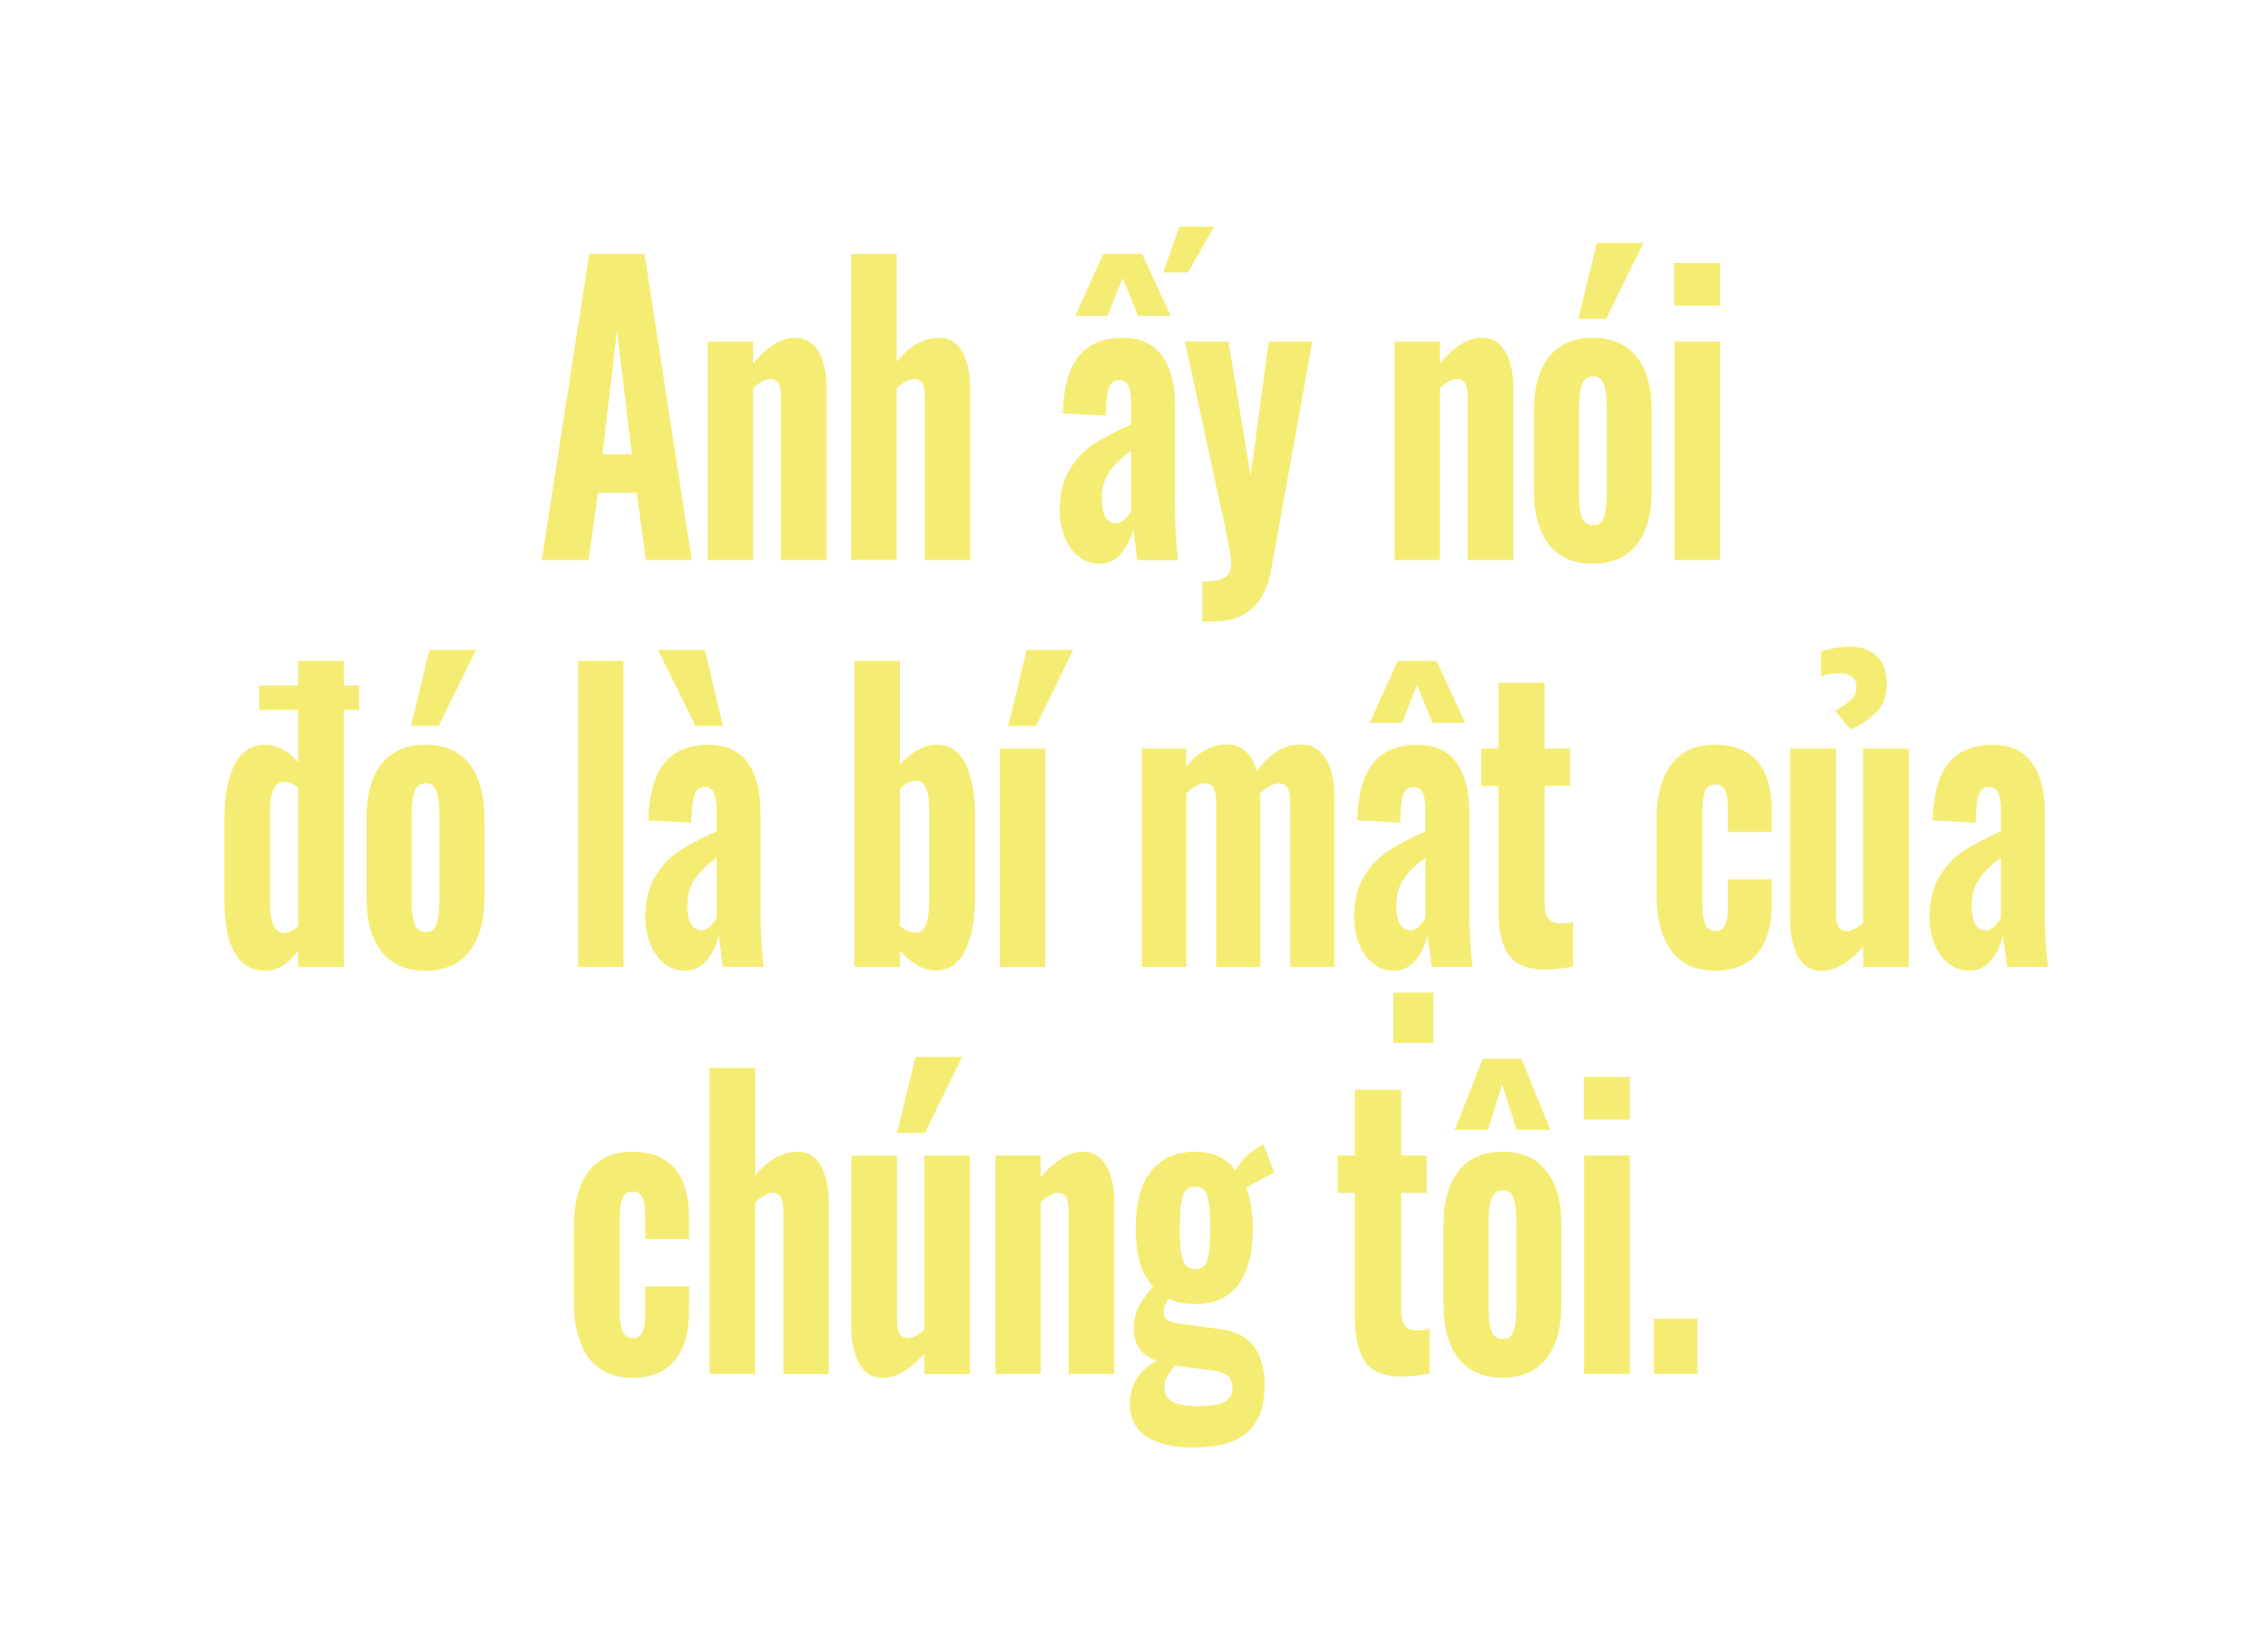 <?xml version="1.0" encoding="UTF-8"?>
<svg id="Ebene_1" data-name="Ebene 1" xmlns="http://www.w3.org/2000/svg" viewBox="0 0 390 280">
  <defs>
    <style>
      .cls-1 {
        fill: #f5ed73;
      }
    </style>
  </defs>
  <path class="cls-1" d="m101.32,43.67h9.52l8.11,52.65h-7.9l-1.56-11.57h-6.66l-1.61,11.57h-8.06l8.16-52.65Zm7.33,34.45l-2.55-21.19-2.5,21.19h5.04Z"/>
  <path class="cls-1" d="m121.7,58.75h7.8v3.77c2.43-2.95,4.85-4.42,7.28-4.42,1.73,0,3.06.8,3.98,2.41.92,1.6,1.38,3.66,1.38,6.17v29.64h-7.85v-28.08c0-1.04-.14-1.81-.42-2.31-.28-.5-.75-.75-1.4-.75-.8,0-1.79.52-2.96,1.56v29.58h-7.8v-37.57Z"/>
  <path class="cls-1" d="m146.35,43.67h7.85v18.53c2.18-2.73,4.64-4.1,7.38-4.1,1.7,0,3,.8,3.9,2.41.9,1.6,1.35,3.66,1.35,6.17v29.64h-7.8v-28.08c0-1.04-.14-1.81-.42-2.31-.28-.5-.75-.75-1.4-.75-.87,0-1.87.54-3.02,1.62v29.51h-7.85v-52.65Z"/>
  <path class="cls-1" d="m185.4,95.67c-1.04-.87-1.83-2-2.37-3.41-.54-1.41-.81-2.87-.81-4.39,0-2.9.57-5.29,1.72-7.15,1.14-1.86,2.52-3.31,4.13-4.35,1.61-1.04,3.75-2.17,6.42-3.38v-3.51c0-1.34-.15-2.36-.44-3.05-.29-.69-.82-1.04-1.59-1.04s-1.3.3-1.61.91c-.31.61-.5,1.47-.57,2.6l-.16,2.6-7.38-.39c.14-4.46,1.06-7.75,2.76-9.85,1.7-2.1,4.25-3.15,7.64-3.15,2.95,0,5.17,1.02,6.66,3.06,1.49,2.04,2.24,4.83,2.24,8.38v17.49c0,2.95.17,6.04.52,9.29h-7.02c-.14-1.26-.36-3.06-.68-5.4-.42,1.73-1.12,3.17-2.11,4.32-.99,1.15-2.23,1.72-3.72,1.72-1.39,0-2.6-.43-3.64-1.3Zm4.32-52h6.66l4.94,10.66h-5.62l-2.65-6.5-2.6,6.5h-5.56l4.84-10.66Zm3.61,45.7c.47-.43.86-.93,1.17-1.5v-10.33c-1.63,1.17-2.88,2.38-3.74,3.64-.87,1.26-1.3,2.79-1.3,4.62,0,1.34.21,2.38.62,3.12.42.74,1.01,1.1,1.77,1.1.52,0,1.01-.22,1.48-.65Zm9.44-50.38h6.03l-4.52,7.87h-4.26l2.76-7.87Z"/>
  <path class="cls-1" d="m206.72,100.03c1.77,0,3.04-.23,3.82-.68s1.17-1.27,1.17-2.44c0-.56-.11-1.45-.34-2.67-.23-1.21-.48-2.47-.75-3.77l-6.86-31.72h7.49l3.8,23.08,3.12-23.08h7.49l-6.97,38.74c-.62,3.47-1.79,5.9-3.48,7.31-1.7,1.41-3.97,2.11-6.81,2.11h-1.66v-6.89Z"/>
  <path class="cls-1" d="m239.8,58.75h7.8v3.77c2.43-2.95,4.85-4.42,7.28-4.42,1.73,0,3.06.8,3.98,2.41.92,1.6,1.38,3.66,1.38,6.17v29.64h-7.85v-28.08c0-1.04-.14-1.81-.42-2.31-.28-.5-.75-.75-1.4-.75-.8,0-1.79.52-2.96,1.56v29.58h-7.8v-37.57Z"/>
  <path class="cls-1" d="m266.39,93.72c-1.75-2.17-2.63-5.31-2.63-9.42v-13.52c0-4.12.88-7.26,2.63-9.43,1.75-2.17,4.25-3.25,7.51-3.25s5.76,1.08,7.51,3.25c1.75,2.17,2.63,5.31,2.63,9.43v13.52c0,4.12-.88,7.26-2.63,9.42-1.75,2.17-4.26,3.25-7.51,3.25s-5.76-1.08-7.51-3.25Zm8.19-51.93h8.01l-6.4,13.06h-4.78l3.17-13.06Zm1.22,47.22c.33-.89.49-2.22.49-4v-14.88c0-1.78-.16-3.12-.49-4.03-.33-.91-.95-1.36-1.85-1.36s-1.58.47-1.92,1.4-.52,2.26-.52,4v14.88c0,1.73.17,3.06.52,3.96.35.91.99,1.37,1.92,1.37s1.52-.44,1.85-1.33Z"/>
  <path class="cls-1" d="m287.89,45.23h7.9v7.34h-7.9v-7.34Zm.05,13.52h7.85v37.57h-7.85v-37.57Z"/>
  <path class="cls-1" d="m38.58,154.56v-13.78c0-3.86.58-6.93,1.74-9.23s2.94-3.45,5.33-3.45c1.98,0,3.85,1,5.62,2.99v-8.97h-6.71v-4.22h6.71v-4.22h7.85v4.22h2.65v4.22h-2.65v44.2h-7.85v-2.79c-1.77,2.3-3.64,3.45-5.62,3.45-4.71,0-7.07-4.14-7.07-12.42Zm12.69,4.81v-23.92c-.9-.65-1.7-.97-2.39-.97-.83,0-1.45.44-1.85,1.33-.4.89-.6,2.07-.6,3.54v15.92c0,3.47.81,5.2,2.44,5.2.69,0,1.49-.37,2.39-1.11Z"/>
  <path class="cls-1" d="m65.65,163.72c-1.75-2.17-2.63-5.31-2.63-9.43v-13.52c0-4.12.88-7.26,2.63-9.42,1.75-2.17,4.25-3.25,7.51-3.25s5.76,1.08,7.51,3.25c1.75,2.17,2.63,5.31,2.63,9.42v13.52c0,4.12-.88,7.26-2.63,9.43-1.75,2.17-4.26,3.25-7.51,3.25s-5.76-1.08-7.51-3.25Zm8.19-51.94h8.01l-6.4,13.07h-4.78l3.17-13.07Zm1.22,47.22c.33-.89.49-2.22.49-4v-14.88c0-1.78-.16-3.12-.49-4.03-.33-.91-.95-1.37-1.85-1.37s-1.58.47-1.92,1.4c-.35.93-.52,2.26-.52,4v14.88c0,1.73.17,3.05.52,3.96s.99,1.36,1.92,1.36,1.52-.44,1.85-1.33Z"/>
  <path class="cls-1" d="m99.42,113.68h7.8v52.65h-7.8v-52.65Z"/>
  <path class="cls-1" d="m114.14,165.67c-1.04-.87-1.83-2-2.37-3.41-.54-1.41-.81-2.87-.81-4.39,0-2.9.57-5.29,1.72-7.15,1.14-1.86,2.52-3.32,4.13-4.36s3.75-2.17,6.42-3.38v-3.51c0-1.34-.15-2.36-.44-3.05s-.82-1.04-1.59-1.04-1.3.3-1.61.91c-.31.61-.5,1.47-.57,2.6l-.16,2.6-7.38-.39c.14-4.46,1.06-7.75,2.76-9.85,1.7-2.1,4.25-3.15,7.64-3.15,2.95,0,5.17,1.02,6.66,3.05,1.49,2.04,2.24,4.83,2.24,8.39v17.48c0,2.95.17,6.04.52,9.29h-7.02c-.14-1.26-.36-3.05-.68-5.39-.42,1.73-1.12,3.17-2.11,4.32s-2.23,1.72-3.72,1.72c-1.39,0-2.6-.43-3.64-1.3Zm-.99-53.88h8.06l3.12,13.07h-4.73l-6.45-13.07Zm8.92,47.58c.47-.43.86-.93,1.17-1.5v-10.33c-1.63,1.17-2.88,2.38-3.74,3.64-.87,1.26-1.3,2.79-1.3,4.61,0,1.34.21,2.38.62,3.12.42.74,1,1.11,1.77,1.11.52,0,1.01-.22,1.48-.65Z"/>
  <path class="cls-1" d="m154.75,163.53v2.79h-7.85v-52.65h7.85v17.88c2.01-2.3,4.14-3.45,6.4-3.45s3.9,1.14,4.94,3.41c1.04,2.28,1.56,5.06,1.56,8.35v14.69c0,3.73-.57,6.73-1.72,9-1.14,2.28-2.83,3.41-5.04,3.41-2.01,0-4.06-1.15-6.14-3.45Zm4.52-4.58c.35-.97.52-2.31.52-4v-15.73c0-3.29-.76-4.94-2.29-4.94-.9,0-1.82.48-2.76,1.43v23.53c.87.78,1.77,1.17,2.7,1.17.87,0,1.47-.49,1.82-1.46Z"/>
  <path class="cls-1" d="m171.91,128.76h7.85v37.57h-7.85v-37.57Zm4.63-16.97h8.01l-6.4,13.07h-4.78l3.17-13.07Z"/>
  <path class="cls-1" d="m196.35,128.76h7.64v3.12c2.01-2.56,4.37-3.83,7.07-3.83,1.18,0,2.21.38,3.09,1.14.88.76,1.55,1.9,2,3.41,2.15-3.03,4.7-4.55,7.64-4.55,1.73,0,3.11.79,4.13,2.37,1.02,1.58,1.53,3.8,1.53,6.66v29.25h-7.59v-28.27c0-1.21-.16-2.07-.49-2.57-.33-.5-.82-.75-1.48-.75-.45,0-.96.15-1.53.46-.57.3-1.12.74-1.64,1.3v29.83h-7.59v-28.27c0-1.21-.17-2.07-.49-2.57-.33-.5-.82-.75-1.48-.75-.45,0-.96.15-1.53.46-.57.3-1.12.74-1.64,1.3v29.83h-7.64v-37.57Z"/>
  <path class="cls-1" d="m236.03,165.67c-1.04-.87-1.83-2-2.37-3.41-.54-1.41-.81-2.87-.81-4.39,0-2.9.57-5.29,1.72-7.15,1.14-1.86,2.52-3.32,4.13-4.36,1.61-1.04,3.75-2.17,6.42-3.38v-3.51c0-1.34-.15-2.36-.44-3.05-.29-.69-.82-1.04-1.59-1.04s-1.3.3-1.61.91c-.31.61-.5,1.47-.57,2.6l-.16,2.6-7.38-.39c.14-4.46,1.06-7.75,2.76-9.85,1.7-2.1,4.25-3.15,7.64-3.15,2.95,0,5.17,1.02,6.66,3.05,1.49,2.04,2.24,4.83,2.24,8.39v17.48c0,2.95.17,6.04.52,9.29h-7.02c-.14-1.26-.36-3.05-.68-5.39-.42,1.73-1.12,3.17-2.11,4.32-.99,1.15-2.23,1.72-3.72,1.72-1.39,0-2.6-.43-3.64-1.3Zm4.32-52h6.66l4.94,10.66h-5.62l-2.65-6.5-2.6,6.5h-5.56l4.84-10.66Zm-.73,57.07h6.86v8.65h-6.86v-8.65Zm4.34-11.38c.47-.43.86-.93,1.17-1.5v-10.33c-1.63,1.17-2.88,2.38-3.74,3.64-.87,1.26-1.3,2.79-1.3,4.61,0,1.34.21,2.38.62,3.12.42.74,1.01,1.11,1.77,1.11.52,0,1.01-.22,1.48-.65Z"/>
  <path class="cls-1" d="m259.4,164.24c-1.16-1.69-1.74-4.27-1.74-7.74v-21.32h-2.96v-6.43h2.96v-11.31h7.96v11.31h4.37v6.43h-4.37v20.34c0,2.21.88,3.32,2.65,3.32.94,0,1.68-.09,2.24-.26v7.67c-1.84.35-3.45.52-4.84.52-3.02,0-5.11-.84-6.27-2.54Z"/>
  <path class="cls-1" d="m287.4,163.53c-1.7-2.3-2.55-5.53-2.55-9.69v-12.67c0-4.2.85-7.43,2.55-9.69,1.7-2.25,4.19-3.38,7.49-3.38s5.66.95,7.31,2.86c1.65,1.91,2.47,4.77,2.47,8.58v3.57h-7.54v-3.83c0-1.65-.17-2.78-.52-3.41-.35-.63-.9-.94-1.66-.94-.83,0-1.41.39-1.74,1.17-.33.78-.49,2.14-.49,4.09v14.82c0,1.95.18,3.29.55,4.03.36.74.93,1.11,1.69,1.11s1.36-.35,1.69-1.04c.33-.69.49-1.8.49-3.32v-4.55h7.54v4.16c0,3.77-.83,6.64-2.5,8.61-1.66,1.97-4.09,2.96-7.28,2.96s-5.79-1.15-7.49-3.45Z"/>
  <path class="cls-1" d="m309.22,164.57c-.92-1.6-1.38-3.66-1.38-6.17v-29.64h7.85v28.27c0,1.04.15,1.82.44,2.34.29.52.79.78,1.48.78s1.65-.48,2.76-1.43v-29.96h7.85v37.57h-7.85v-3.51c-2.39,2.77-4.78,4.16-7.18,4.16-1.73,0-3.06-.8-3.98-2.41Zm6.37-42.31c1.32-.78,2.25-1.44,2.81-1.98.55-.54.83-1.25.83-2.11,0-1.56-1.01-2.34-3.02-2.34-1.08,0-2.1.15-3.07.46v-4.22c1.73-.56,3.42-.85,5.04-.85,1.8,0,3.29.52,4.47,1.56,1.18,1.04,1.77,2.62,1.77,4.75s-.55,3.65-1.64,4.84c-1.09,1.19-2.63,2.22-4.6,3.09l-2.6-3.18Z"/>
  <path class="cls-1" d="m334.98,165.67c-1.04-.87-1.83-2-2.37-3.41-.54-1.41-.81-2.87-.81-4.39,0-2.9.57-5.29,1.72-7.15,1.14-1.86,2.52-3.32,4.13-4.36,1.61-1.04,3.75-2.17,6.42-3.38v-3.51c0-1.34-.15-2.36-.44-3.05-.29-.69-.82-1.04-1.59-1.04s-1.3.3-1.61.91c-.31.61-.5,1.47-.57,2.6l-.16,2.6-7.38-.39c.14-4.46,1.06-7.75,2.76-9.85,1.7-2.1,4.25-3.15,7.64-3.15,2.95,0,5.17,1.02,6.66,3.05,1.49,2.04,2.24,4.83,2.24,8.39v17.48c0,2.95.17,6.04.52,9.29h-7.02c-.14-1.26-.36-3.05-.68-5.39-.42,1.73-1.12,3.17-2.11,4.32-.99,1.15-2.23,1.72-3.72,1.72-1.39,0-2.6-.43-3.64-1.3Zm7.93-6.3c.47-.43.86-.93,1.17-1.5v-10.33c-1.63,1.17-2.88,2.38-3.74,3.64-.87,1.26-1.3,2.79-1.3,4.61,0,1.34.21,2.38.62,3.12.42.74,1.01,1.11,1.77,1.11.52,0,1.01-.22,1.48-.65Z"/>
  <path class="cls-1" d="m101.22,233.53c-1.7-2.3-2.55-5.53-2.55-9.69v-12.67c0-4.2.85-7.43,2.55-9.68,1.7-2.25,4.19-3.38,7.49-3.38s5.66.95,7.31,2.86c1.65,1.91,2.47,4.77,2.47,8.58v3.58h-7.54v-3.83c0-1.65-.17-2.78-.52-3.41-.35-.63-.9-.94-1.66-.94-.83,0-1.41.39-1.74,1.17-.33.78-.49,2.14-.49,4.09v14.82c0,1.95.18,3.29.55,4.03.36.74.93,1.11,1.69,1.11s1.36-.35,1.69-1.04c.33-.69.49-1.8.49-3.32v-4.55h7.54v4.16c0,3.77-.83,6.64-2.5,8.61-1.66,1.97-4.09,2.96-7.28,2.96s-5.79-1.15-7.49-3.45Z"/>
  <path class="cls-1" d="m122.02,183.67h7.85v18.53c2.18-2.73,4.64-4.09,7.38-4.09,1.7,0,3,.8,3.9,2.4.9,1.6,1.35,3.66,1.35,6.18v29.64h-7.8v-28.08c0-1.04-.14-1.81-.42-2.31-.28-.5-.75-.75-1.4-.75-.87,0-1.87.54-3.02,1.62v29.51h-7.85v-52.65Z"/>
  <path class="cls-1" d="m147.78,234.57c-.92-1.6-1.38-3.66-1.38-6.17v-29.64h7.85v28.28c0,1.04.15,1.82.44,2.34.29.52.79.78,1.48.78s1.65-.48,2.76-1.43v-29.96h7.85v37.57h-7.85v-3.51c-2.39,2.77-4.78,4.16-7.18,4.16-1.73,0-3.06-.8-3.98-2.41Zm9.65-52.78h8.01l-6.4,13.07h-4.78l3.17-13.07Z"/>
  <path class="cls-1" d="m171.16,198.75h7.8v3.77c2.43-2.95,4.85-4.42,7.28-4.42,1.73,0,3.06.8,3.98,2.4.92,1.6,1.38,3.66,1.38,6.18v29.64h-7.85v-28.08c0-1.04-.14-1.81-.42-2.31-.28-.5-.75-.75-1.4-.75-.8,0-1.79.52-2.96,1.56v29.58h-7.8v-37.57Z"/>
  <path class="cls-1" d="m197.18,247.11c-1.92-1.26-2.89-3.12-2.89-5.59,0-3.29,1.54-5.79,4.63-7.48-2.63-.87-3.95-2.71-3.95-5.52,0-1.39.27-2.62.81-3.71.54-1.08,1.38-2.25,2.52-3.51-1.01-1.08-1.76-2.44-2.26-4.06-.5-1.62-.75-3.61-.75-5.95,0-4.29.88-7.56,2.63-9.81,1.75-2.25,4.29-3.38,7.62-3.38,3.08,0,5.39,1.08,6.92,3.25.35-.74.85-1.45,1.51-2.15.66-.69,1.4-1.28,2.24-1.75l1.04-.65,1.87,4.94c-.52.22-1.3.6-2.34,1.14-1.04.54-1.86,1.03-2.44,1.46.35.91.62,1.99.81,3.25.19,1.26.29,2.51.29,3.77,0,4.12-.82,7.3-2.47,9.55-1.65,2.25-4.12,3.38-7.41,3.38-1.73,0-3.28-.3-4.63-.91-.55.87-.83,1.67-.83,2.4,0,.52.21.93.62,1.24.42.3,1.13.52,2.13.65l7.23.97c4.92.69,7.38,3.92,7.38,9.68,0,3.6-.98,6.27-2.94,8.03-1.96,1.75-5.11,2.63-9.44,2.63-3.33,0-5.95-.63-7.88-1.88Zm13.31-5.95c.95-.46,1.43-1.27,1.43-2.44,0-1-.31-1.72-.94-2.18s-1.79-.77-3.48-.94l-5.41-.71c-.59.65-1.05,1.27-1.38,1.85-.33.58-.49,1.22-.49,1.92,0,1.08.45,1.88,1.35,2.41.9.52,2.39.78,4.47.78s3.49-.23,4.45-.68Zm-2.89-24.38c.35-1.02.52-2.85.52-5.49s-.17-4.56-.52-5.62c-.35-1.06-1.04-1.59-2.08-1.59s-1.74.54-2.11,1.62c-.36,1.08-.55,2.95-.55,5.59s.18,4.31.55,5.4c.36,1.08,1.07,1.62,2.11,1.62s1.73-.51,2.08-1.53Z"/>
  <path class="cls-1" d="m234.73,234.24c-1.16-1.69-1.74-4.27-1.74-7.74v-21.32h-2.96v-6.44h2.96v-11.31h7.96v11.31h4.37v6.44h-4.37v20.34c0,2.21.88,3.32,2.65,3.32.94,0,1.68-.09,2.24-.26v7.67c-1.84.35-3.45.52-4.84.52-3.02,0-5.1-.84-6.27-2.54Z"/>
  <path class="cls-1" d="m250.85,233.72c-1.75-2.17-2.63-5.31-2.63-9.43v-13.52c0-4.12.88-7.26,2.63-9.42,1.75-2.17,4.25-3.25,7.51-3.25s5.76,1.08,7.51,3.25c1.75,2.17,2.63,5.31,2.63,9.42v13.52c0,4.12-.88,7.26-2.63,9.43-1.75,2.17-4.26,3.25-7.51,3.25s-5.76-1.08-7.51-3.25Zm4.13-51.61h6.66l4.94,12.22h-5.77l-2.5-7.8-2.44,7.8h-5.72l4.84-12.22Zm5.28,46.9c.33-.89.49-2.22.49-4v-14.89c0-1.78-.16-3.12-.49-4.03-.33-.91-.95-1.37-1.85-1.37s-1.58.47-1.92,1.4c-.35.93-.52,2.26-.52,4v14.89c0,1.73.17,3.05.52,3.96s.99,1.36,1.92,1.36,1.52-.44,1.85-1.33Z"/>
  <path class="cls-1" d="m272.35,185.23h7.9v7.34h-7.9v-7.34Zm.05,13.52h7.85v37.57h-7.85v-37.57Z"/>
  <path class="cls-1" d="m284.41,226.83h7.49v9.49h-7.49v-9.49Z"/>
</svg>